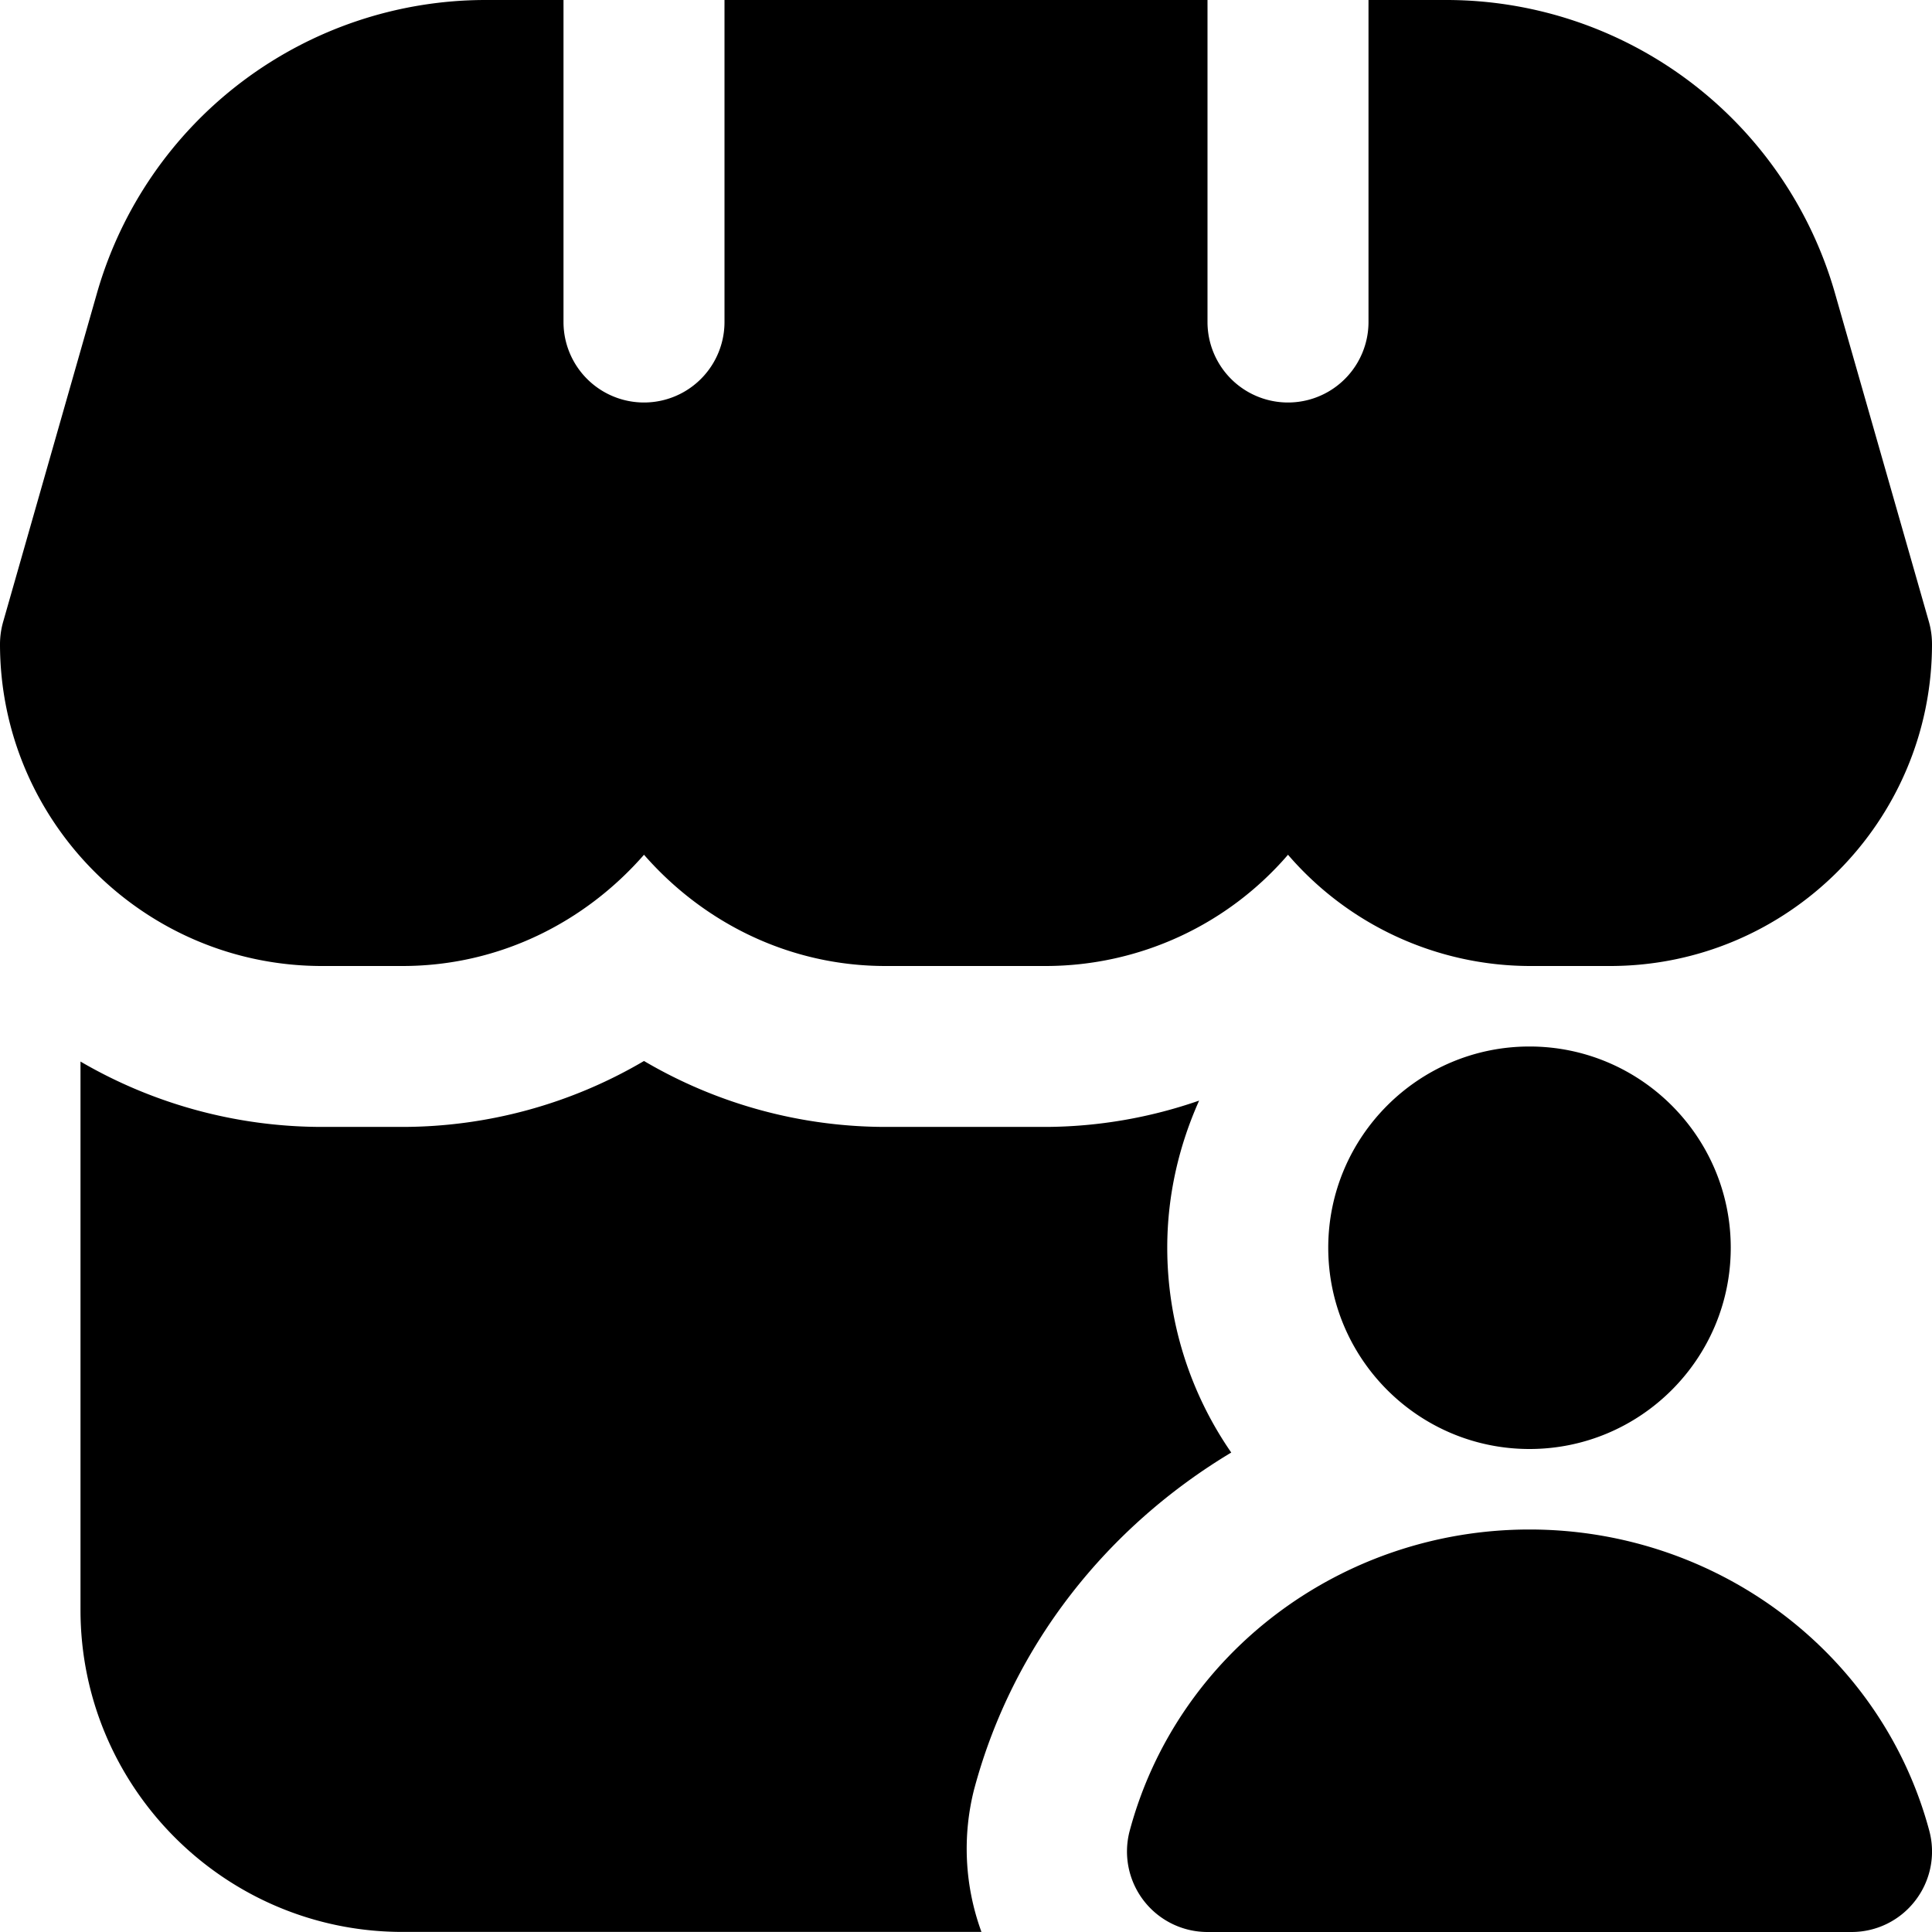 <svg xmlns="http://www.w3.org/2000/svg" version="1.1" xmlns:xlink="http://www.w3.org/1999/xlink" width="512" height="512" x="0" y="0" viewBox="0 0 24 24" style="enable-background:new 0 0 512 512" xml:space="preserve" class=""><g><path d="M23 24h-8a1 1 0 0 1-.966-1.259C14.625 20.538 16.667 19 19 19s4.375 1.538 4.966 3.741a.997.997 0 0 1-.173.868A.996.996 0 0 1 23 24Zm-4-6c-1.379 0-2.5-1.121-2.5-2.5S17.621 13 19 13s2.5 1.121 2.5 2.5S20.379 18 19 18Zm4.962-10.275L22.79 3.626A5.022 5.022 0 0 0 17.982 0H17v4a1 1 0 1 1-2 0V0H9v4a1 1 0 0 1-2 0V0h-.983a5.023 5.023 0 0 0-4.808 3.626L.039 7.725A1.02 1.02 0 0 0 0 8c0 2.206 1.794 4 4 4h1c1.2 0 2.266-.542 3-1.382.734.84 1.8 1.382 3 1.382h2a3.974 3.974 0 0 0 3-1.382A3.974 3.974 0 0 0 19 12h1c2.206 0 4-1.794 4-4a1.02 1.02 0 0 0-.038-.275ZM12.103 22.22c.481-1.794 1.659-3.256 3.192-4.176a4.473 4.473 0 0 1-.795-2.545c0-.652.146-1.268.396-1.827a5.87 5.87 0 0 1-1.896.327h-2a5.927 5.927 0 0 1-3-.819 5.927 5.927 0 0 1-3 .819H4a5.958 5.958 0 0 1-3-.812v6.812c0 2.206 1.794 4 4 4h7.192a3.003 3.003 0 0 1-.089-1.78Z" fill="#000000" opacity="1" data-original="#000000" class=""></path></g></svg>
